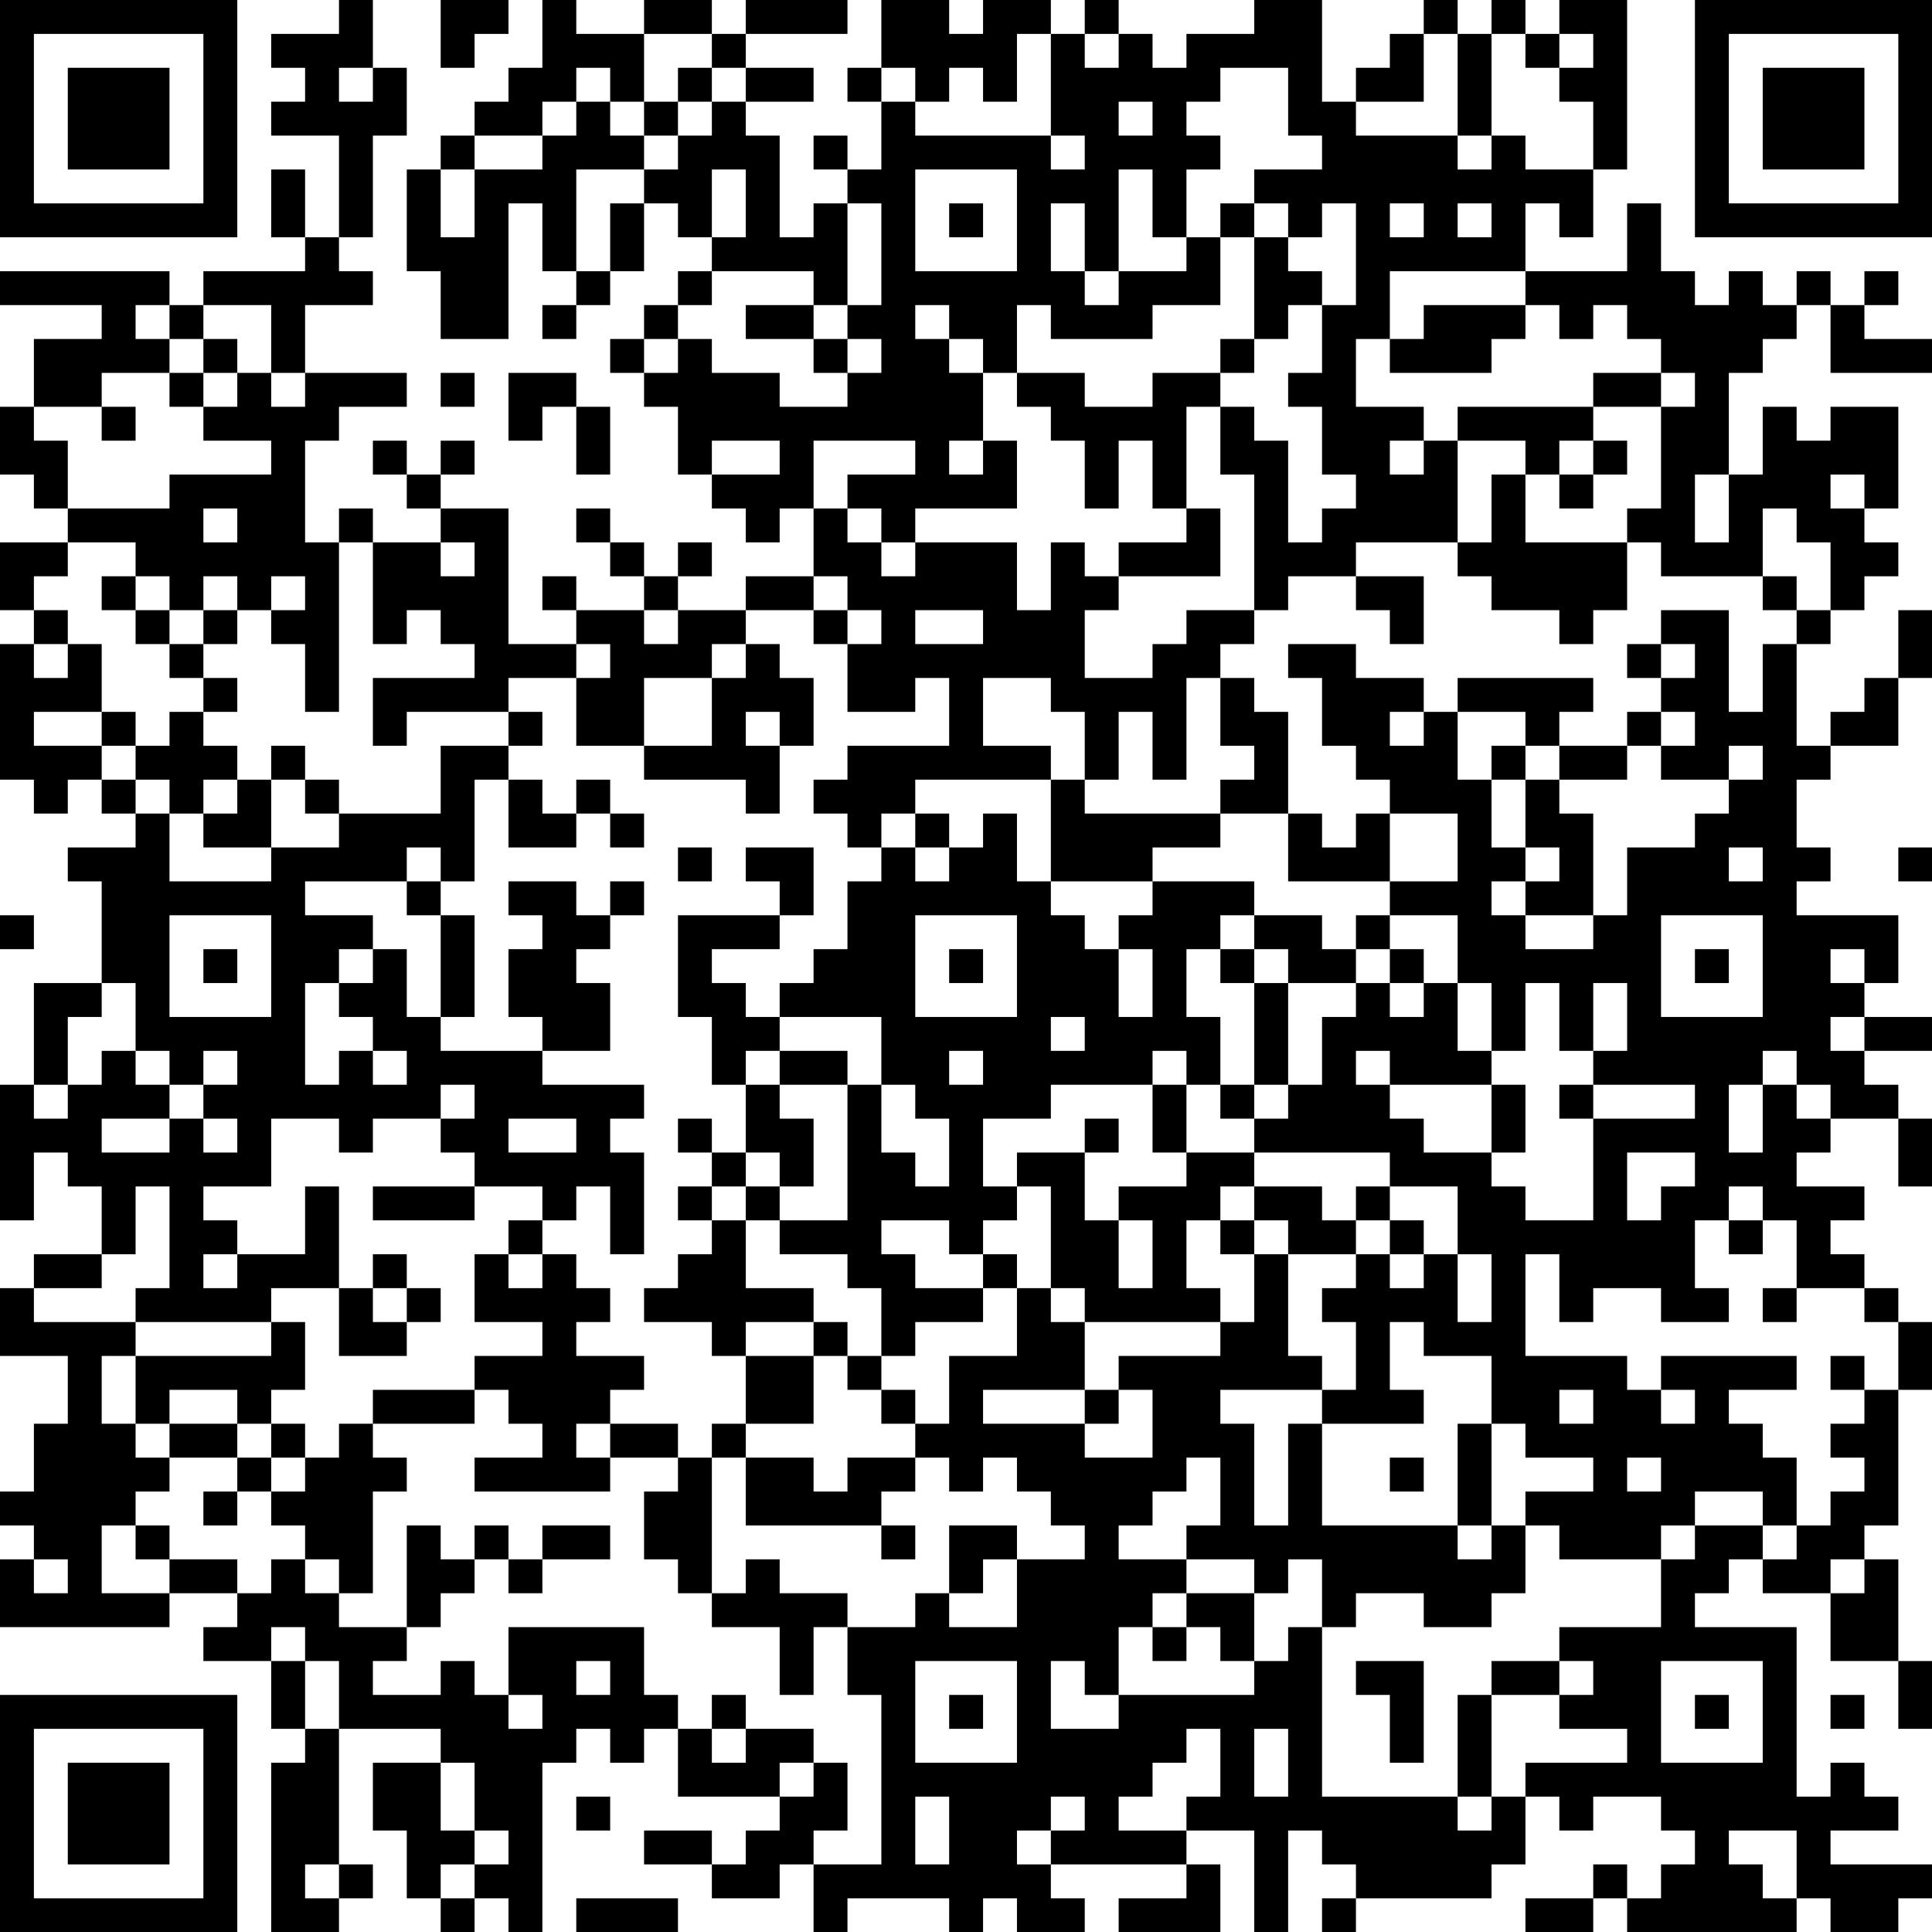 <?xml version="1.0" encoding="UTF-8"?>
<svg xmlns="http://www.w3.org/2000/svg" version="1.1" width="240" height="240" viewBox="0 0 240 240"><rect x="0" y="0" width="240" height="240" fill="#ffffff"/><g transform="scale(4.211)"><g transform="translate(0,0)"><path fill-rule="evenodd" d="M10 0L10 1L8 1L8 2L9 2L9 3L8 3L8 4L10 4L10 7L9 7L9 5L8 5L8 7L9 7L9 8L6 8L6 9L5 9L5 8L0 8L0 9L3 9L3 10L1 10L1 12L0 12L0 14L1 14L1 15L2 15L2 16L0 16L0 18L1 18L1 19L0 19L0 23L1 23L1 24L2 24L2 23L3 23L3 24L4 24L4 25L2 25L2 26L3 26L3 29L1 29L1 32L0 32L0 36L1 36L1 34L2 34L2 35L3 35L3 37L1 37L1 38L0 38L0 40L2 40L2 42L1 42L1 44L0 44L0 45L1 45L1 46L0 46L0 48L5 48L5 47L7 47L7 48L6 48L6 49L8 49L8 51L9 51L9 52L8 52L8 57L10 57L10 56L11 56L11 55L10 55L10 51L13 51L13 52L11 52L11 54L12 54L12 56L13 56L13 57L14 57L14 56L15 56L15 57L16 57L16 52L17 52L17 51L18 51L18 52L19 52L19 51L20 51L20 53L23 53L23 54L22 54L22 55L21 55L21 54L19 54L19 55L21 55L21 56L23 56L23 55L24 55L24 57L25 57L25 56L28 56L28 57L29 57L29 56L30 56L30 57L32 57L32 56L31 56L31 55L35 55L35 56L33 56L33 57L36 57L36 55L35 55L35 54L37 54L37 57L38 57L38 54L39 54L39 55L40 55L40 56L39 56L39 57L40 57L40 56L44 56L44 55L45 55L45 53L46 53L46 54L47 54L47 53L49 53L49 54L50 54L50 55L49 55L49 56L48 56L48 55L47 55L47 56L45 56L45 57L47 57L47 56L48 56L48 57L53 57L53 56L54 56L54 57L56 57L56 56L57 56L57 55L54 55L54 54L56 54L56 53L55 53L55 52L54 52L54 53L53 53L53 48L50 48L50 47L51 47L51 46L52 46L52 47L54 47L54 49L56 49L56 51L57 51L57 49L56 49L56 46L55 46L55 45L56 45L56 41L57 41L57 39L56 39L56 38L55 38L55 37L54 37L54 36L55 36L55 35L53 35L53 34L54 34L54 33L56 33L56 35L57 35L57 33L56 33L56 32L55 32L55 31L57 31L57 30L55 30L55 29L56 29L56 27L53 27L53 26L54 26L54 25L53 25L53 23L54 23L54 22L56 22L56 20L57 20L57 18L56 18L56 20L55 20L55 21L54 21L54 22L53 22L53 19L54 19L54 18L55 18L55 17L56 17L56 16L55 16L55 15L56 15L56 12L54 12L54 13L53 13L53 12L52 12L52 14L51 14L51 11L52 11L52 10L53 10L53 9L54 9L54 11L57 11L57 10L55 10L55 9L56 9L56 8L55 8L55 9L54 9L54 8L53 8L53 9L52 9L52 8L51 8L51 9L50 9L50 8L49 8L49 6L48 6L48 8L45 8L45 6L46 6L46 7L47 7L47 5L48 5L48 0L46 0L46 1L45 1L45 0L44 0L44 1L43 1L43 0L42 0L42 1L41 1L41 2L40 2L40 3L39 3L39 0L37 0L37 1L35 1L35 2L34 2L34 1L33 1L33 0L32 0L32 1L31 1L31 0L29 0L29 1L28 1L28 0L26 0L26 2L25 2L25 3L26 3L26 5L25 5L25 4L24 4L24 5L25 5L25 6L24 6L24 7L23 7L23 4L22 4L22 3L24 3L24 2L22 2L22 1L25 1L25 0L22 0L22 1L21 1L21 0L19 0L19 1L17 1L17 0L16 0L16 2L15 2L15 3L14 3L14 4L13 4L13 5L12 5L12 8L13 8L13 10L15 10L15 6L16 6L16 8L17 8L17 9L16 9L16 10L17 10L17 9L18 9L18 8L19 8L19 6L20 6L20 7L21 7L21 8L20 8L20 9L19 9L19 10L18 10L18 11L19 11L19 12L20 12L20 14L21 14L21 15L22 15L22 16L23 16L23 15L24 15L24 17L22 17L22 18L20 18L20 17L21 17L21 16L20 16L20 17L19 17L19 16L18 16L18 15L17 15L17 16L18 16L18 17L19 17L19 18L17 18L17 17L16 17L16 18L17 18L17 19L15 19L15 15L13 15L13 14L14 14L14 13L13 13L13 14L12 14L12 13L11 13L11 14L12 14L12 15L13 15L13 16L11 16L11 15L10 15L10 16L9 16L9 13L10 13L10 12L12 12L12 11L9 11L9 9L11 9L11 8L10 8L10 7L11 7L11 4L12 4L12 2L11 2L11 0ZM13 0L13 2L14 2L14 1L15 1L15 0ZM19 1L19 3L18 3L18 2L17 2L17 3L16 3L16 4L14 4L14 5L13 5L13 7L14 7L14 5L16 5L16 4L17 4L17 3L18 3L18 4L19 4L19 5L17 5L17 8L18 8L18 6L19 6L19 5L20 5L20 4L21 4L21 3L22 3L22 2L21 2L21 1ZM30 1L30 3L29 3L29 2L28 2L28 3L27 3L27 2L26 2L26 3L27 3L27 4L31 4L31 5L32 5L32 4L31 4L31 1ZM32 1L32 2L33 2L33 1ZM42 1L42 3L40 3L40 4L43 4L43 5L44 5L44 4L45 4L45 5L47 5L47 3L46 3L46 2L47 2L47 1L46 1L46 2L45 2L45 1L44 1L44 4L43 4L43 1ZM10 2L10 3L11 3L11 2ZM20 2L20 3L19 3L19 4L20 4L20 3L21 3L21 2ZM36 2L36 3L35 3L35 4L36 4L36 5L35 5L35 7L34 7L34 5L33 5L33 8L32 8L32 6L31 6L31 8L32 8L32 9L33 9L33 8L35 8L35 7L36 7L36 9L34 9L34 10L31 10L31 9L30 9L30 11L29 11L29 10L28 10L28 9L27 9L27 10L28 10L28 11L29 11L29 13L28 13L28 14L29 14L29 13L30 13L30 15L27 15L27 16L26 16L26 15L25 15L25 14L27 14L27 13L24 13L24 15L25 15L25 16L26 16L26 17L27 17L27 16L30 16L30 18L31 18L31 16L32 16L32 17L33 17L33 18L32 18L32 20L34 20L34 19L35 19L35 18L37 18L37 19L36 19L36 20L35 20L35 23L34 23L34 21L33 21L33 23L32 23L32 21L31 21L31 20L29 20L29 22L31 22L31 23L27 23L27 24L26 24L26 25L25 25L25 24L24 24L24 23L25 23L25 22L28 22L28 20L27 20L27 21L25 21L25 19L26 19L26 18L25 18L25 17L24 17L24 18L22 18L22 19L21 19L21 20L19 20L19 22L17 22L17 20L18 20L18 19L17 19L17 20L15 20L15 21L12 21L12 22L11 22L11 20L14 20L14 19L13 19L13 18L12 18L12 19L11 19L11 16L10 16L10 21L9 21L9 19L8 19L8 18L9 18L9 17L8 17L8 18L7 18L7 17L6 17L6 18L5 18L5 17L4 17L4 16L2 16L2 17L1 17L1 18L2 18L2 19L1 19L1 20L2 20L2 19L3 19L3 21L1 21L1 22L3 22L3 23L4 23L4 24L5 24L5 26L8 26L8 25L10 25L10 24L13 24L13 22L15 22L15 23L14 23L14 26L13 26L13 25L12 25L12 26L9 26L9 27L11 27L11 28L10 28L10 29L9 29L9 32L10 32L10 31L11 31L11 32L12 32L12 31L11 31L11 30L10 30L10 29L11 29L11 28L12 28L12 30L13 30L13 31L16 31L16 32L19 32L19 33L18 33L18 34L19 34L19 37L18 37L18 35L17 35L17 36L16 36L16 35L14 35L14 34L13 34L13 33L14 33L14 32L13 32L13 33L11 33L11 34L10 34L10 33L8 33L8 35L6 35L6 36L7 36L7 37L6 37L6 38L7 38L7 37L9 37L9 35L10 35L10 38L8 38L8 39L4 39L4 38L5 38L5 35L4 35L4 37L3 37L3 38L1 38L1 39L4 39L4 40L3 40L3 42L4 42L4 43L5 43L5 44L4 44L4 45L3 45L3 47L5 47L5 46L7 46L7 47L8 47L8 46L9 46L9 47L10 47L10 48L12 48L12 49L11 49L11 50L13 50L13 49L14 49L14 50L15 50L15 51L16 51L16 50L15 50L15 48L19 48L19 50L20 50L20 51L21 51L21 52L22 52L22 51L24 51L24 52L23 52L23 53L24 53L24 52L25 52L25 54L24 54L24 55L26 55L26 50L25 50L25 48L27 48L27 47L28 47L28 48L30 48L30 46L32 46L32 45L31 45L31 44L30 44L30 43L29 43L29 44L28 44L28 43L27 43L27 42L28 42L28 40L30 40L30 38L31 38L31 39L32 39L32 41L29 41L29 42L32 42L32 43L34 43L34 41L33 41L33 40L36 40L36 39L37 39L37 37L38 37L38 40L39 40L39 41L36 41L36 42L37 42L37 45L38 45L38 42L39 42L39 45L43 45L43 46L44 46L44 45L45 45L45 47L44 47L44 48L42 48L42 47L40 47L40 48L39 48L39 46L38 46L38 47L37 47L37 46L35 46L35 45L36 45L36 43L35 43L35 44L34 44L34 45L33 45L33 46L35 46L35 47L34 47L34 48L33 48L33 50L32 50L32 49L31 49L31 51L33 51L33 50L37 50L37 49L38 49L38 48L39 48L39 53L43 53L43 54L44 54L44 53L45 53L45 52L48 52L48 51L46 51L46 50L47 50L47 49L46 49L46 48L49 48L49 46L50 46L50 45L52 45L52 46L53 46L53 45L54 45L54 44L55 44L55 43L54 43L54 42L55 42L55 41L56 41L56 39L55 39L55 38L53 38L53 36L52 36L52 35L51 35L51 36L50 36L50 38L51 38L51 39L49 39L49 38L47 38L47 39L46 39L46 37L45 37L45 40L48 40L48 41L49 41L49 42L50 42L50 41L49 41L49 40L53 40L53 41L51 41L51 42L52 42L52 43L53 43L53 45L52 45L52 44L50 44L50 45L49 45L49 46L46 46L46 45L45 45L45 44L47 44L47 43L45 43L45 42L44 42L44 40L42 40L42 39L41 39L41 41L42 41L42 42L39 42L39 41L40 41L40 39L39 39L39 38L40 38L40 37L41 37L41 38L42 38L42 37L43 37L43 39L44 39L44 37L43 37L43 35L41 35L41 34L37 34L37 33L38 33L38 32L39 32L39 30L40 30L40 29L41 29L41 30L42 30L42 29L43 29L43 31L44 31L44 32L41 32L41 31L40 31L40 32L41 32L41 33L42 33L42 34L44 34L44 35L45 35L45 36L47 36L47 33L50 33L50 32L47 32L47 31L48 31L48 29L47 29L47 31L46 31L46 29L45 29L45 31L44 31L44 29L43 29L43 27L41 27L41 26L43 26L43 24L41 24L41 23L40 23L40 22L39 22L39 20L38 20L38 19L40 19L40 20L42 20L42 21L41 21L41 22L42 22L42 21L43 21L43 23L44 23L44 25L45 25L45 26L44 26L44 27L45 27L45 28L47 28L47 27L48 27L48 25L50 25L50 24L51 24L51 23L52 23L52 22L51 22L51 23L49 23L49 22L50 22L50 21L49 21L49 20L50 20L50 19L49 19L49 18L51 18L51 21L52 21L52 19L53 19L53 18L54 18L54 16L53 16L53 15L52 15L52 17L49 17L49 16L48 16L48 15L49 15L49 12L50 12L50 11L49 11L49 10L48 10L48 9L47 9L47 10L46 10L46 9L45 9L45 8L41 8L41 10L40 10L40 12L42 12L42 13L41 13L41 14L42 14L42 13L43 13L43 16L40 16L40 17L38 17L38 18L37 18L37 14L36 14L36 12L37 12L37 13L38 13L38 16L39 16L39 15L40 15L40 14L39 14L39 12L38 12L38 11L39 11L39 9L40 9L40 6L39 6L39 7L38 7L38 6L37 6L37 5L39 5L39 4L38 4L38 2ZM33 3L33 4L34 4L34 3ZM21 5L21 7L22 7L22 5ZM27 5L27 8L30 8L30 5ZM25 6L25 9L24 9L24 8L21 8L21 9L20 9L20 10L19 10L19 11L20 11L20 10L21 10L21 11L23 11L23 12L25 12L25 11L26 11L26 10L25 10L25 9L26 9L26 6ZM28 6L28 7L29 7L29 6ZM36 6L36 7L37 7L37 10L36 10L36 11L34 11L34 12L32 12L32 11L30 11L30 12L31 12L31 13L32 13L32 15L33 15L33 13L34 13L34 15L35 15L35 16L33 16L33 17L36 17L36 15L35 15L35 12L36 12L36 11L37 11L37 10L38 10L38 9L39 9L39 8L38 8L38 7L37 7L37 6ZM41 6L41 7L42 7L42 6ZM43 6L43 7L44 7L44 6ZM4 9L4 10L5 10L5 11L3 11L3 12L1 12L1 13L2 13L2 15L5 15L5 14L8 14L8 13L6 13L6 12L7 12L7 11L8 11L8 12L9 12L9 11L8 11L8 9L6 9L6 10L5 10L5 9ZM22 9L22 10L24 10L24 11L25 11L25 10L24 10L24 9ZM42 9L42 10L41 10L41 11L44 11L44 10L45 10L45 9ZM6 10L6 11L5 11L5 12L6 12L6 11L7 11L7 10ZM13 11L13 12L14 12L14 11ZM15 11L15 13L16 13L16 12L17 12L17 14L18 14L18 12L17 12L17 11ZM47 11L47 12L43 12L43 13L45 13L45 14L44 14L44 16L43 16L43 17L44 17L44 18L46 18L46 19L47 19L47 18L48 18L48 16L45 16L45 14L46 14L46 15L47 15L47 14L48 14L48 13L47 13L47 12L49 12L49 11ZM3 12L3 13L4 13L4 12ZM21 13L21 14L23 14L23 13ZM46 13L46 14L47 14L47 13ZM50 14L50 16L51 16L51 14ZM54 14L54 15L55 15L55 14ZM6 15L6 16L7 16L7 15ZM13 16L13 17L14 17L14 16ZM3 17L3 18L4 18L4 19L5 19L5 20L6 20L6 21L5 21L5 22L4 22L4 21L3 21L3 22L4 22L4 23L5 23L5 24L6 24L6 25L8 25L8 23L9 23L9 24L10 24L10 23L9 23L9 22L8 22L8 23L7 23L7 22L6 22L6 21L7 21L7 20L6 20L6 19L7 19L7 18L6 18L6 19L5 19L5 18L4 18L4 17ZM40 17L40 18L41 18L41 19L42 19L42 17ZM52 17L52 18L53 18L53 17ZM19 18L19 19L20 19L20 18ZM24 18L24 19L25 19L25 18ZM27 18L27 19L29 19L29 18ZM22 19L22 20L21 20L21 22L19 22L19 23L22 23L22 24L23 24L23 22L24 22L24 20L23 20L23 19ZM48 19L48 20L49 20L49 19ZM36 20L36 22L37 22L37 23L36 23L36 24L32 24L32 23L31 23L31 26L30 26L30 24L29 24L29 25L28 25L28 24L27 24L27 25L26 25L26 26L25 26L25 28L24 28L24 29L23 29L23 30L22 30L22 29L21 29L21 28L23 28L23 27L24 27L24 25L22 25L22 26L23 26L23 27L20 27L20 30L21 30L21 32L22 32L22 34L21 34L21 33L20 33L20 34L21 34L21 35L20 35L20 36L21 36L21 37L20 37L20 38L19 38L19 39L21 39L21 40L22 40L22 42L21 42L21 43L20 43L20 42L18 42L18 41L19 41L19 40L17 40L17 39L18 39L18 38L17 38L17 37L16 37L16 36L15 36L15 37L14 37L14 39L16 39L16 40L14 40L14 41L11 41L11 42L10 42L10 43L9 43L9 42L8 42L8 41L9 41L9 39L8 39L8 40L4 40L4 42L5 42L5 43L7 43L7 44L6 44L6 45L7 45L7 44L8 44L8 45L9 45L9 46L10 46L10 47L11 47L11 44L12 44L12 43L11 43L11 42L14 42L14 41L15 41L15 42L16 42L16 43L14 43L14 44L18 44L18 43L20 43L20 44L19 44L19 46L20 46L20 47L21 47L21 48L23 48L23 50L24 50L24 48L25 48L25 47L23 47L23 46L22 46L22 47L21 47L21 43L22 43L22 45L26 45L26 46L27 46L27 45L26 45L26 44L27 44L27 43L25 43L25 44L24 44L24 43L22 43L22 42L24 42L24 40L25 40L25 41L26 41L26 42L27 42L27 41L26 41L26 40L27 40L27 39L29 39L29 38L30 38L30 37L29 37L29 36L30 36L30 35L31 35L31 38L32 38L32 39L36 39L36 38L35 38L35 36L36 36L36 37L37 37L37 36L38 36L38 37L40 37L40 36L41 36L41 37L42 37L42 36L41 36L41 35L40 35L40 36L39 36L39 35L37 35L37 34L35 34L35 32L36 32L36 33L37 33L37 32L38 32L38 29L40 29L40 28L41 28L41 29L42 29L42 28L41 28L41 27L40 27L40 28L39 28L39 27L37 27L37 26L34 26L34 25L36 25L36 24L38 24L38 26L41 26L41 24L40 24L40 25L39 25L39 24L38 24L38 21L37 21L37 20ZM43 20L43 21L45 21L45 22L44 22L44 23L45 23L45 25L46 25L46 26L45 26L45 27L47 27L47 24L46 24L46 23L48 23L48 22L49 22L49 21L48 21L48 22L46 22L46 21L47 21L47 20ZM15 21L15 22L16 22L16 21ZM22 21L22 22L23 22L23 21ZM45 22L45 23L46 23L46 22ZM6 23L6 24L7 24L7 23ZM15 23L15 25L17 25L17 24L18 24L18 25L19 25L19 24L18 24L18 23L17 23L17 24L16 24L16 23ZM20 25L20 26L21 26L21 25ZM27 25L27 26L28 26L28 25ZM51 25L51 26L52 26L52 25ZM56 25L56 26L57 26L57 25ZM12 26L12 27L13 27L13 30L14 30L14 27L13 27L13 26ZM15 26L15 27L16 27L16 28L15 28L15 30L16 30L16 31L18 31L18 29L17 29L17 28L18 28L18 27L19 27L19 26L18 26L18 27L17 27L17 26ZM31 26L31 27L32 27L32 28L33 28L33 30L34 30L34 28L33 28L33 27L34 27L34 26ZM0 27L0 28L1 28L1 27ZM5 27L5 30L8 30L8 27ZM27 27L27 30L30 30L30 27ZM36 27L36 28L35 28L35 30L36 30L36 32L37 32L37 29L38 29L38 28L37 28L37 27ZM49 27L49 30L52 30L52 27ZM6 28L6 29L7 29L7 28ZM28 28L28 29L29 29L29 28ZM36 28L36 29L37 29L37 28ZM50 28L50 29L51 29L51 28ZM54 28L54 29L55 29L55 28ZM3 29L3 30L2 30L2 32L1 32L1 33L2 33L2 32L3 32L3 31L4 31L4 32L5 32L5 33L3 33L3 34L5 34L5 33L6 33L6 34L7 34L7 33L6 33L6 32L7 32L7 31L6 31L6 32L5 32L5 31L4 31L4 29ZM23 30L23 31L22 31L22 32L23 32L23 33L24 33L24 35L23 35L23 34L22 34L22 35L21 35L21 36L22 36L22 38L24 38L24 39L22 39L22 40L24 40L24 39L25 39L25 40L26 40L26 38L25 38L25 37L23 37L23 36L25 36L25 32L26 32L26 34L27 34L27 35L28 35L28 33L27 33L27 32L26 32L26 30ZM31 30L31 31L32 31L32 30ZM54 30L54 31L55 31L55 30ZM23 31L23 32L25 32L25 31ZM28 31L28 32L29 32L29 31ZM34 31L34 32L31 32L31 33L29 33L29 35L30 35L30 34L32 34L32 36L33 36L33 38L34 38L34 36L33 36L33 35L35 35L35 34L34 34L34 32L35 32L35 31ZM52 31L52 32L51 32L51 34L52 34L52 32L53 32L53 33L54 33L54 32L53 32L53 31ZM44 32L44 34L45 34L45 32ZM46 32L46 33L47 33L47 32ZM15 33L15 34L17 34L17 33ZM32 33L32 34L33 34L33 33ZM48 34L48 36L49 36L49 35L50 35L50 34ZM11 35L11 36L14 36L14 35ZM22 35L22 36L23 36L23 35ZM36 35L36 36L37 36L37 35ZM26 36L26 37L27 37L27 38L29 38L29 37L28 37L28 36ZM51 36L51 37L52 37L52 36ZM11 37L11 38L10 38L10 40L12 40L12 39L13 39L13 38L12 38L12 37ZM15 37L15 38L16 38L16 37ZM11 38L11 39L12 39L12 38ZM52 38L52 39L53 39L53 38ZM54 40L54 41L55 41L55 40ZM5 41L5 42L7 42L7 43L8 43L8 44L9 44L9 43L8 43L8 42L7 42L7 41ZM32 41L32 42L33 42L33 41ZM46 41L46 42L47 42L47 41ZM17 42L17 43L18 43L18 42ZM43 42L43 45L44 45L44 42ZM41 43L41 44L42 44L42 43ZM48 43L48 44L49 44L49 43ZM4 45L4 46L5 46L5 45ZM12 45L12 48L13 48L13 47L14 47L14 46L15 46L15 47L16 47L16 46L18 46L18 45L16 45L16 46L15 46L15 45L14 45L14 46L13 46L13 45ZM28 45L28 47L29 47L29 46L30 46L30 45ZM1 46L1 47L2 47L2 46ZM54 46L54 47L55 47L55 46ZM35 47L35 48L34 48L34 49L35 49L35 48L36 48L36 49L37 49L37 47ZM8 48L8 49L9 49L9 51L10 51L10 49L9 49L9 48ZM17 49L17 50L18 50L18 49ZM27 49L27 52L30 52L30 49ZM40 49L40 50L41 50L41 52L42 52L42 49ZM44 49L44 50L43 50L43 53L44 53L44 50L46 50L46 49ZM49 49L49 52L52 52L52 49ZM21 50L21 51L22 51L22 50ZM28 50L28 51L29 51L29 50ZM50 50L50 51L51 51L51 50ZM54 50L54 51L55 51L55 50ZM35 51L35 52L34 52L34 53L33 53L33 54L35 54L35 53L36 53L36 51ZM37 51L37 53L38 53L38 51ZM13 52L13 54L14 54L14 55L13 55L13 56L14 56L14 55L15 55L15 54L14 54L14 52ZM17 53L17 54L18 54L18 53ZM27 53L27 55L28 55L28 53ZM31 53L31 54L30 54L30 55L31 55L31 54L32 54L32 53ZM51 54L51 55L52 55L52 56L53 56L53 54ZM9 55L9 56L10 56L10 55ZM17 56L17 57L20 57L20 56ZM0 0L0 7L7 7L7 0ZM1 1L1 6L6 6L6 1ZM2 2L2 5L5 5L5 2ZM50 0L50 7L57 7L57 0ZM51 1L51 6L56 6L56 1ZM52 2L52 5L55 5L55 2ZM0 50L0 57L7 57L7 50ZM1 51L1 56L6 56L6 51ZM2 52L2 55L5 55L5 52Z" fill="#000000"/></g></g></svg>
